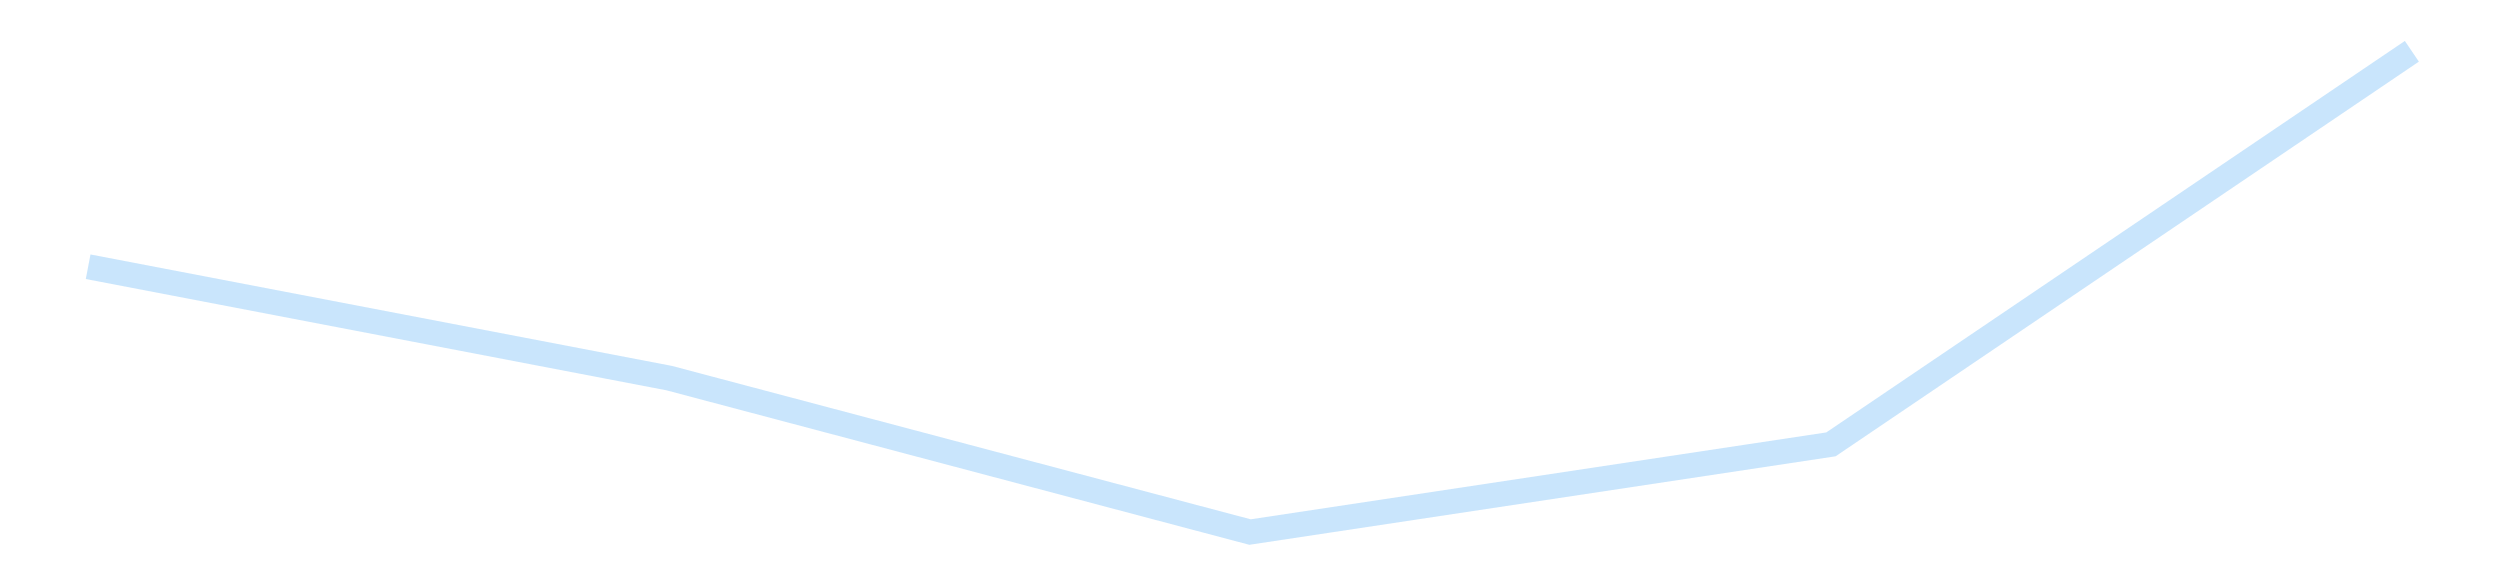 <?xml version='1.0' encoding='utf-8'?>
<svg xmlns="http://www.w3.org/2000/svg" xmlns:xlink="http://www.w3.org/1999/xlink" id="chart-89fe1ebc-9fec-4ec9-a44b-cd9b5454db67" class="pygal-chart pygal-sparkline" viewBox="0 0 300 70" width="300" height="70"><!--Generated with pygal 3.0.4 (lxml) ©Kozea 2012-2016 on 2025-11-03--><!--http://pygal.org--><!--http://github.com/Kozea/pygal--><defs><style type="text/css">#chart-89fe1ebc-9fec-4ec9-a44b-cd9b5454db67{-webkit-user-select:none;-webkit-font-smoothing:antialiased;font-family:Consolas,"Liberation Mono",Menlo,Courier,monospace}#chart-89fe1ebc-9fec-4ec9-a44b-cd9b5454db67 .title{font-family:Consolas,"Liberation Mono",Menlo,Courier,monospace;font-size:16px}#chart-89fe1ebc-9fec-4ec9-a44b-cd9b5454db67 .legends .legend text{font-family:Consolas,"Liberation Mono",Menlo,Courier,monospace;font-size:14px}#chart-89fe1ebc-9fec-4ec9-a44b-cd9b5454db67 .axis text{font-family:Consolas,"Liberation Mono",Menlo,Courier,monospace;font-size:10px}#chart-89fe1ebc-9fec-4ec9-a44b-cd9b5454db67 .axis text.major{font-family:Consolas,"Liberation Mono",Menlo,Courier,monospace;font-size:10px}#chart-89fe1ebc-9fec-4ec9-a44b-cd9b5454db67 .text-overlay text.value{font-family:Consolas,"Liberation Mono",Menlo,Courier,monospace;font-size:16px}#chart-89fe1ebc-9fec-4ec9-a44b-cd9b5454db67 .text-overlay text.label{font-family:Consolas,"Liberation Mono",Menlo,Courier,monospace;font-size:10px}#chart-89fe1ebc-9fec-4ec9-a44b-cd9b5454db67 .tooltip{font-family:Consolas,"Liberation Mono",Menlo,Courier,monospace;font-size:14px}#chart-89fe1ebc-9fec-4ec9-a44b-cd9b5454db67 text.no_data{font-family:Consolas,"Liberation Mono",Menlo,Courier,monospace;font-size:64px}
#chart-89fe1ebc-9fec-4ec9-a44b-cd9b5454db67{background-color:transparent}#chart-89fe1ebc-9fec-4ec9-a44b-cd9b5454db67 path,#chart-89fe1ebc-9fec-4ec9-a44b-cd9b5454db67 line,#chart-89fe1ebc-9fec-4ec9-a44b-cd9b5454db67 rect,#chart-89fe1ebc-9fec-4ec9-a44b-cd9b5454db67 circle{-webkit-transition:150ms;-moz-transition:150ms;transition:150ms}#chart-89fe1ebc-9fec-4ec9-a44b-cd9b5454db67 .graph &gt; .background{fill:transparent}#chart-89fe1ebc-9fec-4ec9-a44b-cd9b5454db67 .plot &gt; .background{fill:transparent}#chart-89fe1ebc-9fec-4ec9-a44b-cd9b5454db67 .graph{fill:rgba(0,0,0,.87)}#chart-89fe1ebc-9fec-4ec9-a44b-cd9b5454db67 text.no_data{fill:rgba(0,0,0,1)}#chart-89fe1ebc-9fec-4ec9-a44b-cd9b5454db67 .title{fill:rgba(0,0,0,1)}#chart-89fe1ebc-9fec-4ec9-a44b-cd9b5454db67 .legends .legend text{fill:rgba(0,0,0,.87)}#chart-89fe1ebc-9fec-4ec9-a44b-cd9b5454db67 .legends .legend:hover text{fill:rgba(0,0,0,1)}#chart-89fe1ebc-9fec-4ec9-a44b-cd9b5454db67 .axis .line{stroke:rgba(0,0,0,1)}#chart-89fe1ebc-9fec-4ec9-a44b-cd9b5454db67 .axis .guide.line{stroke:rgba(0,0,0,.54)}#chart-89fe1ebc-9fec-4ec9-a44b-cd9b5454db67 .axis .major.line{stroke:rgba(0,0,0,.87)}#chart-89fe1ebc-9fec-4ec9-a44b-cd9b5454db67 .axis text.major{fill:rgba(0,0,0,1)}#chart-89fe1ebc-9fec-4ec9-a44b-cd9b5454db67 .axis.y .guides:hover .guide.line,#chart-89fe1ebc-9fec-4ec9-a44b-cd9b5454db67 .line-graph .axis.x .guides:hover .guide.line,#chart-89fe1ebc-9fec-4ec9-a44b-cd9b5454db67 .stackedline-graph .axis.x .guides:hover .guide.line,#chart-89fe1ebc-9fec-4ec9-a44b-cd9b5454db67 .xy-graph .axis.x .guides:hover .guide.line{stroke:rgba(0,0,0,1)}#chart-89fe1ebc-9fec-4ec9-a44b-cd9b5454db67 .axis .guides:hover text{fill:rgba(0,0,0,1)}#chart-89fe1ebc-9fec-4ec9-a44b-cd9b5454db67 .reactive{fill-opacity:.7;stroke-opacity:.8;stroke-width:3}#chart-89fe1ebc-9fec-4ec9-a44b-cd9b5454db67 .ci{stroke:rgba(0,0,0,.87)}#chart-89fe1ebc-9fec-4ec9-a44b-cd9b5454db67 .reactive.active,#chart-89fe1ebc-9fec-4ec9-a44b-cd9b5454db67 .active .reactive{fill-opacity:.8;stroke-opacity:.9;stroke-width:4}#chart-89fe1ebc-9fec-4ec9-a44b-cd9b5454db67 .ci .reactive.active{stroke-width:1.5}#chart-89fe1ebc-9fec-4ec9-a44b-cd9b5454db67 .series text{fill:rgba(0,0,0,1)}#chart-89fe1ebc-9fec-4ec9-a44b-cd9b5454db67 .tooltip rect{fill:transparent;stroke:rgba(0,0,0,1);-webkit-transition:opacity 150ms;-moz-transition:opacity 150ms;transition:opacity 150ms}#chart-89fe1ebc-9fec-4ec9-a44b-cd9b5454db67 .tooltip .label{fill:rgba(0,0,0,.87)}#chart-89fe1ebc-9fec-4ec9-a44b-cd9b5454db67 .tooltip .label{fill:rgba(0,0,0,.87)}#chart-89fe1ebc-9fec-4ec9-a44b-cd9b5454db67 .tooltip .legend{font-size:.8em;fill:rgba(0,0,0,.54)}#chart-89fe1ebc-9fec-4ec9-a44b-cd9b5454db67 .tooltip .x_label{font-size:.6em;fill:rgba(0,0,0,1)}#chart-89fe1ebc-9fec-4ec9-a44b-cd9b5454db67 .tooltip .xlink{font-size:.5em;text-decoration:underline}#chart-89fe1ebc-9fec-4ec9-a44b-cd9b5454db67 .tooltip .value{font-size:1.5em}#chart-89fe1ebc-9fec-4ec9-a44b-cd9b5454db67 .bound{font-size:.5em}#chart-89fe1ebc-9fec-4ec9-a44b-cd9b5454db67 .max-value{font-size:.75em;fill:rgba(0,0,0,.54)}#chart-89fe1ebc-9fec-4ec9-a44b-cd9b5454db67 .map-element{fill:transparent;stroke:rgba(0,0,0,.54) !important}#chart-89fe1ebc-9fec-4ec9-a44b-cd9b5454db67 .map-element .reactive{fill-opacity:inherit;stroke-opacity:inherit}#chart-89fe1ebc-9fec-4ec9-a44b-cd9b5454db67 .color-0,#chart-89fe1ebc-9fec-4ec9-a44b-cd9b5454db67 .color-0 a:visited{stroke:#bbdefb;fill:#bbdefb}#chart-89fe1ebc-9fec-4ec9-a44b-cd9b5454db67 .text-overlay .color-0 text{fill:black}
#chart-89fe1ebc-9fec-4ec9-a44b-cd9b5454db67 text.no_data{text-anchor:middle}#chart-89fe1ebc-9fec-4ec9-a44b-cd9b5454db67 .guide.line{fill:none}#chart-89fe1ebc-9fec-4ec9-a44b-cd9b5454db67 .centered{text-anchor:middle}#chart-89fe1ebc-9fec-4ec9-a44b-cd9b5454db67 .title{text-anchor:middle}#chart-89fe1ebc-9fec-4ec9-a44b-cd9b5454db67 .legends .legend text{fill-opacity:1}#chart-89fe1ebc-9fec-4ec9-a44b-cd9b5454db67 .axis.x text{text-anchor:middle}#chart-89fe1ebc-9fec-4ec9-a44b-cd9b5454db67 .axis.x:not(.web) text[transform]{text-anchor:start}#chart-89fe1ebc-9fec-4ec9-a44b-cd9b5454db67 .axis.x:not(.web) text[transform].backwards{text-anchor:end}#chart-89fe1ebc-9fec-4ec9-a44b-cd9b5454db67 .axis.y text{text-anchor:end}#chart-89fe1ebc-9fec-4ec9-a44b-cd9b5454db67 .axis.y text[transform].backwards{text-anchor:start}#chart-89fe1ebc-9fec-4ec9-a44b-cd9b5454db67 .axis.y2 text{text-anchor:start}#chart-89fe1ebc-9fec-4ec9-a44b-cd9b5454db67 .axis.y2 text[transform].backwards{text-anchor:end}#chart-89fe1ebc-9fec-4ec9-a44b-cd9b5454db67 .axis .guide.line{stroke-dasharray:4,4;stroke:black}#chart-89fe1ebc-9fec-4ec9-a44b-cd9b5454db67 .axis .major.guide.line{stroke-dasharray:6,6;stroke:black}#chart-89fe1ebc-9fec-4ec9-a44b-cd9b5454db67 .horizontal .axis.y .guide.line,#chart-89fe1ebc-9fec-4ec9-a44b-cd9b5454db67 .horizontal .axis.y2 .guide.line,#chart-89fe1ebc-9fec-4ec9-a44b-cd9b5454db67 .vertical .axis.x .guide.line{opacity:0}#chart-89fe1ebc-9fec-4ec9-a44b-cd9b5454db67 .horizontal .axis.always_show .guide.line,#chart-89fe1ebc-9fec-4ec9-a44b-cd9b5454db67 .vertical .axis.always_show .guide.line{opacity:1 !important}#chart-89fe1ebc-9fec-4ec9-a44b-cd9b5454db67 .axis.y .guides:hover .guide.line,#chart-89fe1ebc-9fec-4ec9-a44b-cd9b5454db67 .axis.y2 .guides:hover .guide.line,#chart-89fe1ebc-9fec-4ec9-a44b-cd9b5454db67 .axis.x .guides:hover .guide.line{opacity:1}#chart-89fe1ebc-9fec-4ec9-a44b-cd9b5454db67 .axis .guides:hover text{opacity:1}#chart-89fe1ebc-9fec-4ec9-a44b-cd9b5454db67 .nofill{fill:none}#chart-89fe1ebc-9fec-4ec9-a44b-cd9b5454db67 .subtle-fill{fill-opacity:.2}#chart-89fe1ebc-9fec-4ec9-a44b-cd9b5454db67 .dot{stroke-width:1px;fill-opacity:1;stroke-opacity:1}#chart-89fe1ebc-9fec-4ec9-a44b-cd9b5454db67 .dot.active{stroke-width:5px}#chart-89fe1ebc-9fec-4ec9-a44b-cd9b5454db67 .dot.negative{fill:transparent}#chart-89fe1ebc-9fec-4ec9-a44b-cd9b5454db67 text,#chart-89fe1ebc-9fec-4ec9-a44b-cd9b5454db67 tspan{stroke:none !important}#chart-89fe1ebc-9fec-4ec9-a44b-cd9b5454db67 .series text.active{opacity:1}#chart-89fe1ebc-9fec-4ec9-a44b-cd9b5454db67 .tooltip rect{fill-opacity:.95;stroke-width:.5}#chart-89fe1ebc-9fec-4ec9-a44b-cd9b5454db67 .tooltip text{fill-opacity:1}#chart-89fe1ebc-9fec-4ec9-a44b-cd9b5454db67 .showable{visibility:hidden}#chart-89fe1ebc-9fec-4ec9-a44b-cd9b5454db67 .showable.shown{visibility:visible}#chart-89fe1ebc-9fec-4ec9-a44b-cd9b5454db67 .gauge-background{fill:rgba(229,229,229,1);stroke:none}#chart-89fe1ebc-9fec-4ec9-a44b-cd9b5454db67 .bg-lines{stroke:transparent;stroke-width:2px}</style><script type="text/javascript">window.pygal = window.pygal || {};window.pygal.config = window.pygal.config || {};window.pygal.config['89fe1ebc-9fec-4ec9-a44b-cd9b5454db67'] = {"allow_interruptions": false, "box_mode": "extremes", "classes": ["pygal-chart", "pygal-sparkline"], "css": ["file://style.css", "file://graph.css"], "defs": [], "disable_xml_declaration": false, "dots_size": 2.5, "dynamic_print_values": false, "explicit_size": true, "fill": false, "force_uri_protocol": "https", "formatter": null, "half_pie": false, "height": 70, "include_x_axis": false, "inner_radius": 0, "interpolate": null, "interpolation_parameters": {}, "interpolation_precision": 250, "inverse_y_axis": false, "js": [], "legend_at_bottom": false, "legend_at_bottom_columns": null, "legend_box_size": 12, "logarithmic": false, "margin": 5, "margin_bottom": null, "margin_left": null, "margin_right": null, "margin_top": null, "max_scale": 2, "min_scale": 1, "missing_value_fill_truncation": "x", "no_data_text": "", "no_prefix": false, "order_min": null, "pretty_print": false, "print_labels": false, "print_values": false, "print_values_position": "center", "print_zeroes": true, "range": null, "rounded_bars": null, "secondary_range": null, "show_dots": false, "show_legend": false, "show_minor_x_labels": true, "show_minor_y_labels": true, "show_only_major_dots": false, "show_x_guides": false, "show_x_labels": false, "show_y_guides": true, "show_y_labels": false, "spacing": 0, "stack_from_top": false, "strict": false, "stroke": true, "stroke_style": null, "style": {"background": "transparent", "ci_colors": [], "colors": ["#bbdefb"], "dot_opacity": "1", "font_family": "Consolas, \"Liberation Mono\", Menlo, Courier, monospace", "foreground": "rgba(0, 0, 0, .87)", "foreground_strong": "rgba(0, 0, 0, 1)", "foreground_subtle": "rgba(0, 0, 0, .54)", "guide_stroke_color": "black", "guide_stroke_dasharray": "4,4", "label_font_family": "Consolas, \"Liberation Mono\", Menlo, Courier, monospace", "label_font_size": 10, "legend_font_family": "Consolas, \"Liberation Mono\", Menlo, Courier, monospace", "legend_font_size": 14, "major_guide_stroke_color": "black", "major_guide_stroke_dasharray": "6,6", "major_label_font_family": "Consolas, \"Liberation Mono\", Menlo, Courier, monospace", "major_label_font_size": 10, "no_data_font_family": "Consolas, \"Liberation Mono\", Menlo, Courier, monospace", "no_data_font_size": 64, "opacity": ".7", "opacity_hover": ".8", "plot_background": "transparent", "stroke_opacity": ".8", "stroke_opacity_hover": ".9", "stroke_width": 3, "stroke_width_hover": "4", "title_font_family": "Consolas, \"Liberation Mono\", Menlo, Courier, monospace", "title_font_size": 16, "tooltip_font_family": "Consolas, \"Liberation Mono\", Menlo, Courier, monospace", "tooltip_font_size": 14, "transition": "150ms", "value_background": "rgba(229, 229, 229, 1)", "value_colors": [], "value_font_family": "Consolas, \"Liberation Mono\", Menlo, Courier, monospace", "value_font_size": 16, "value_label_font_family": "Consolas, \"Liberation Mono\", Menlo, Courier, monospace", "value_label_font_size": 10}, "title": null, "tooltip_border_radius": 0, "tooltip_fancy_mode": true, "truncate_label": null, "truncate_legend": null, "width": 300, "x_label_rotation": 0, "x_labels": null, "x_labels_major": null, "x_labels_major_count": null, "x_labels_major_every": null, "x_title": null, "xrange": null, "y_label_rotation": 0, "y_labels": null, "y_labels_major": null, "y_labels_major_count": null, "y_labels_major_every": null, "y_title": null, "zero": 0, "legends": [""]}</script></defs><title>Pygal</title><g class="graph line-graph vertical"><rect x="0" y="0" width="300" height="70" class="background"/><g transform="translate(5, 5)" class="plot"><rect x="0" y="0" width="290" height="60" class="background"/><g class="series serie-0 color-0"><path d="M5.577 27.009 L75.288 40.371 145 58.846 214.712 48.323 284.423 1.154" class="line reactive nofill"/></g></g><g class="titles"/><g transform="translate(5, 5)" class="plot overlay"><g class="series serie-0 color-0"/></g><g transform="translate(5, 5)" class="plot text-overlay"><g class="series serie-0 color-0"/></g><g transform="translate(5, 5)" class="plot tooltip-overlay"><g transform="translate(0 0)" style="opacity: 0" class="tooltip"><rect rx="0" ry="0" width="0" height="0" class="tooltip-box"/><g class="text"/></g></g></g></svg>